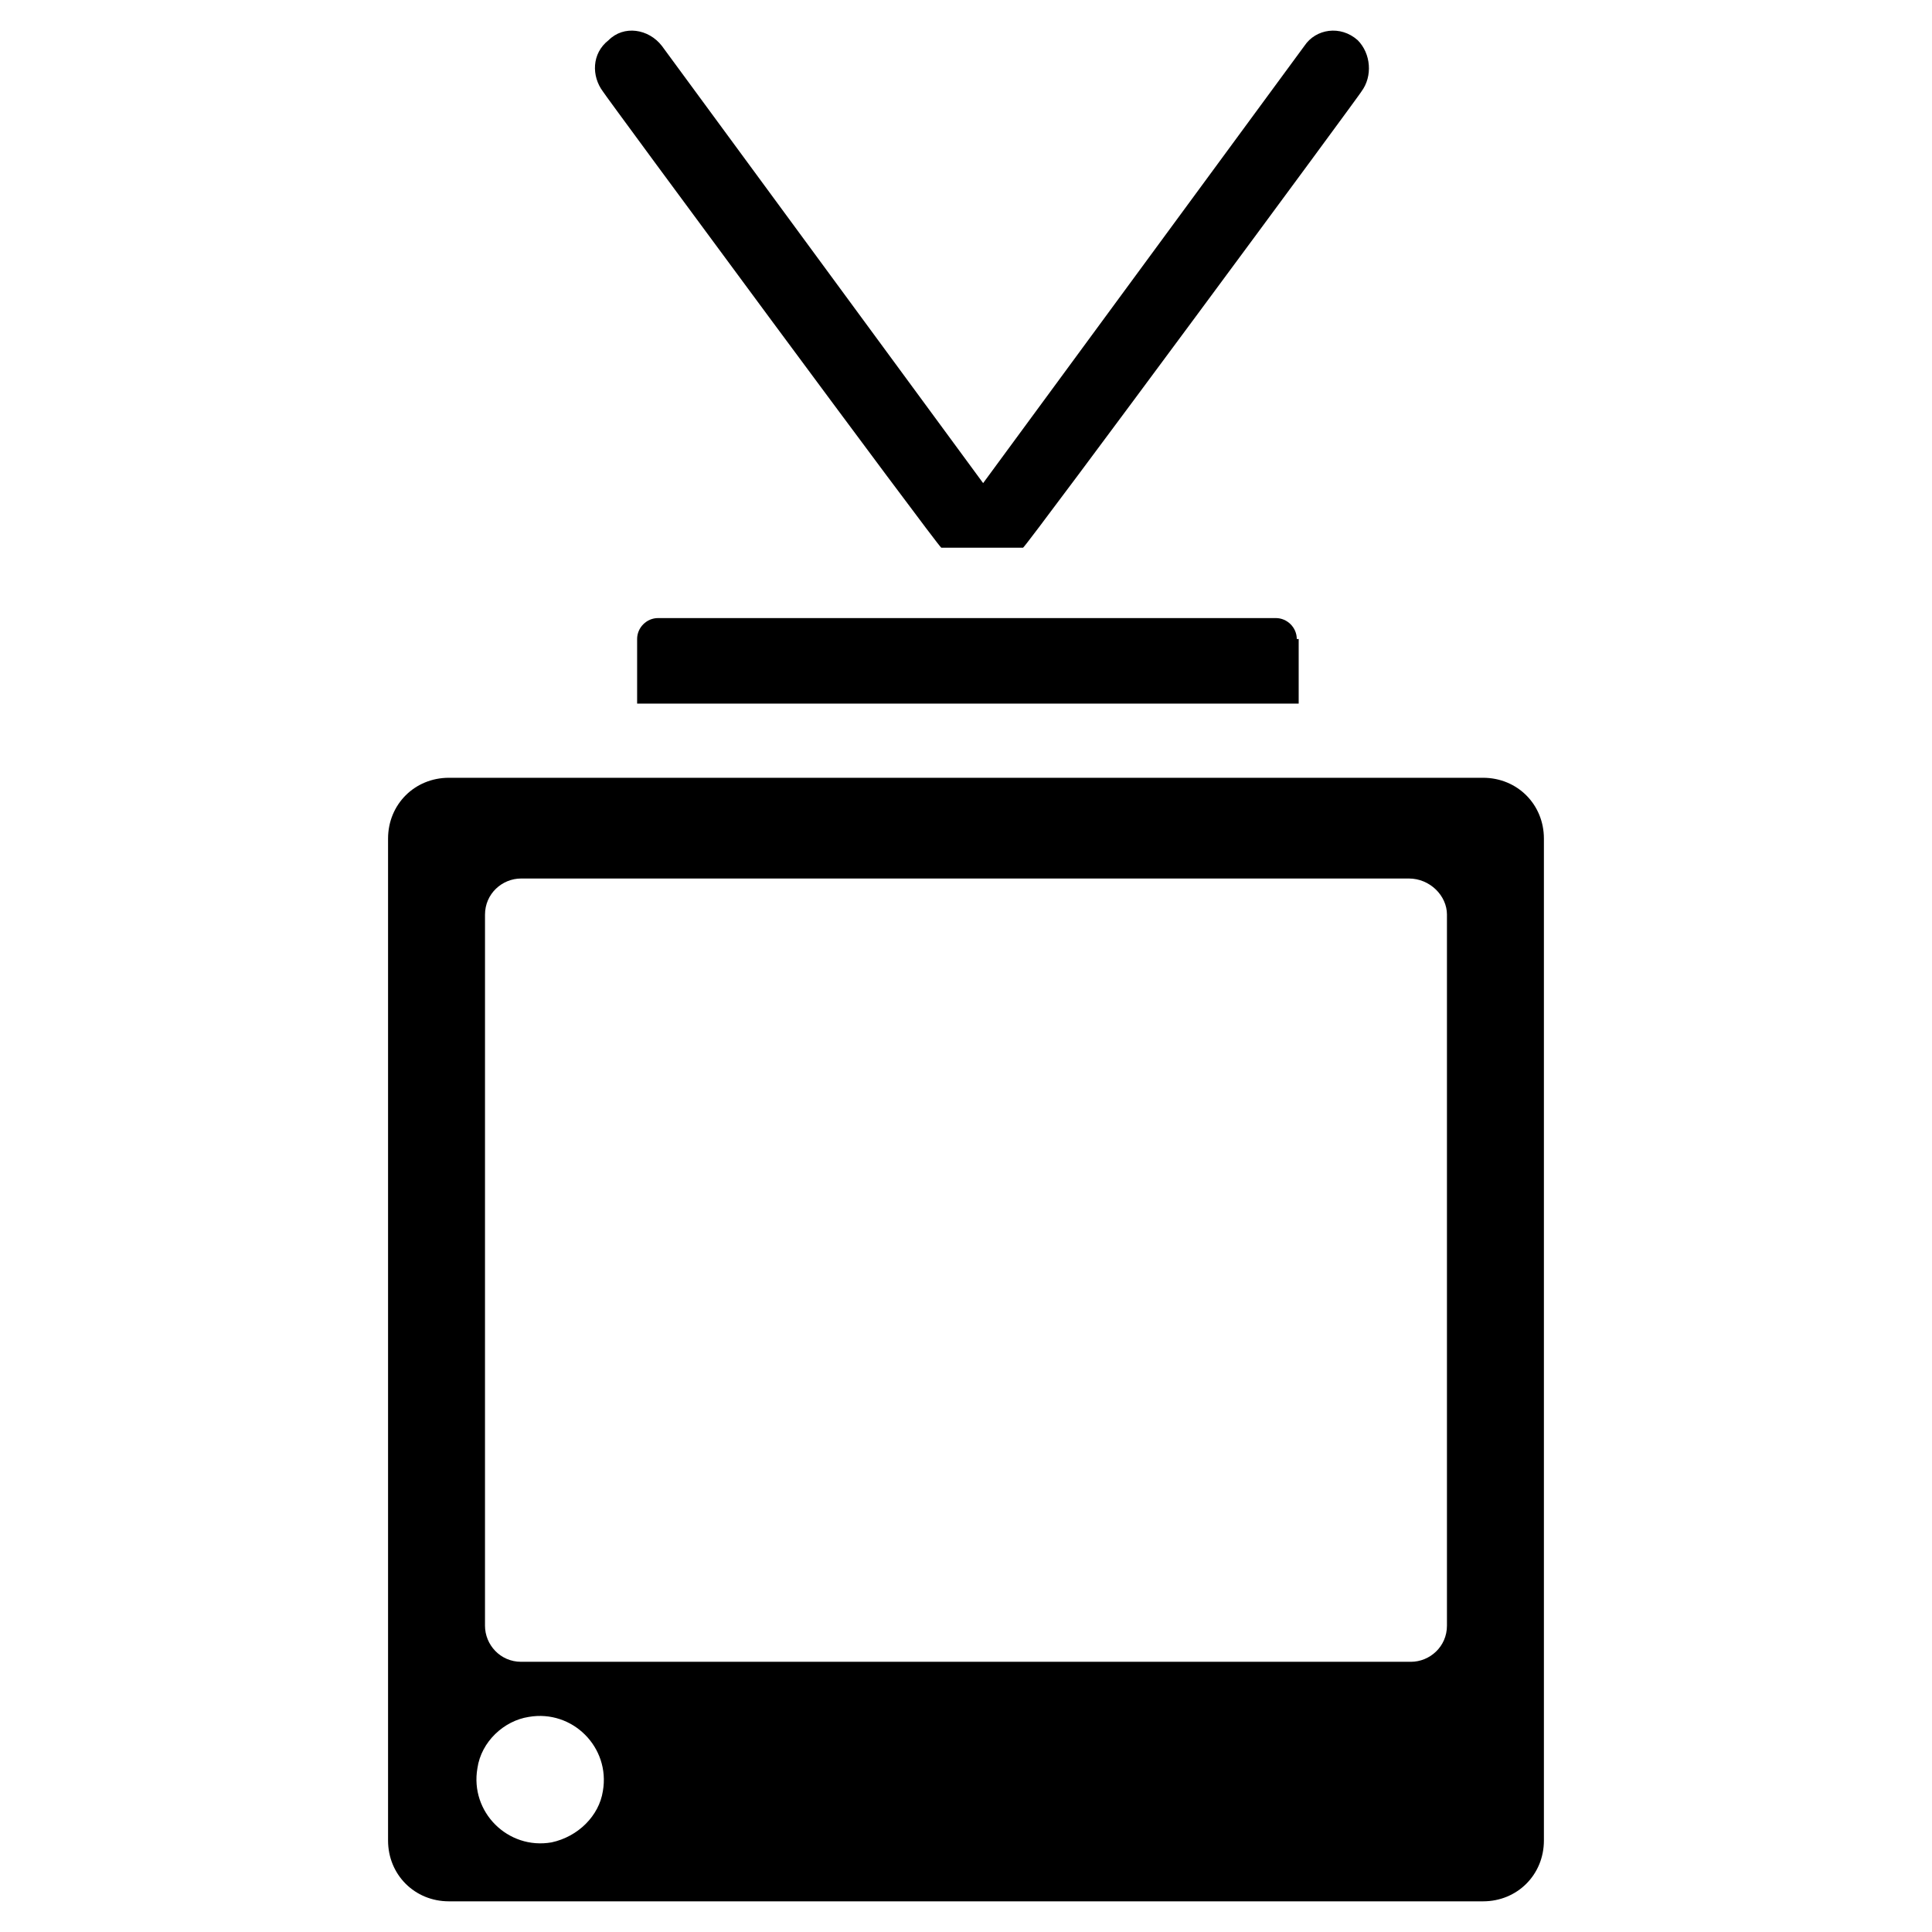 <?xml version="1.0" encoding="UTF-8"?>
<!-- Uploaded to: ICON Repo, www.svgrepo.com, Generator: ICON Repo Mixer Tools -->
<svg fill="#000000" width="800px" height="800px" version="1.1" viewBox="144 144 512 512" xmlns="http://www.w3.org/2000/svg">
 <g>
  <path d="m503.79 154.64c-4.535-4.031-11.082-3.023-14.105 1.512l-85.145 115.88-85.145-115.88c-3.527-4.535-10.078-5.543-14.105-1.512-4.539 3.527-4.539 9.57-1.516 13.602 0.504 1.008 88.672 120.41 89.68 120.91h21.664c1.008-0.504 90.684-121.92 89.676-120.91 3.023-4.031 2.519-10.074-1.004-13.602z"/>
  <path d="m487.66 313.34c0-3.023-2.519-5.543-5.543-5.543h-163.73c-3.023 0-5.543 2.519-5.543 5.543v17.129h175.32v-17.129z"/>
  <path d="m262.96 350.12c-9.07 0-16.121 7.055-16.121 16.121v265.51c0 9.07 7.055 16.121 16.121 16.121h274.07c9.07 0 16.121-7.055 16.121-16.121v-265.51c0-9.07-7.055-16.121-16.121-16.121h-274.07zm27.207 282.13c-11.586 2.016-21.664-8.062-19.648-19.648 1.008-7.055 7.055-12.594 13.602-13.602 11.586-2.016 21.664 8.062 19.648 19.648-1.008 6.551-6.547 12.09-13.602 13.602zm237.29-245.86v188.43c0 5.543-4.535 9.574-9.574 9.574h-235.78c-5.543 0-9.574-4.535-9.574-9.574l0.004-188.43c0-5.543 4.535-9.574 9.574-9.574h235.28c5.543 0.004 10.074 4.539 10.074 9.574z"/>
 </g>
</svg>
